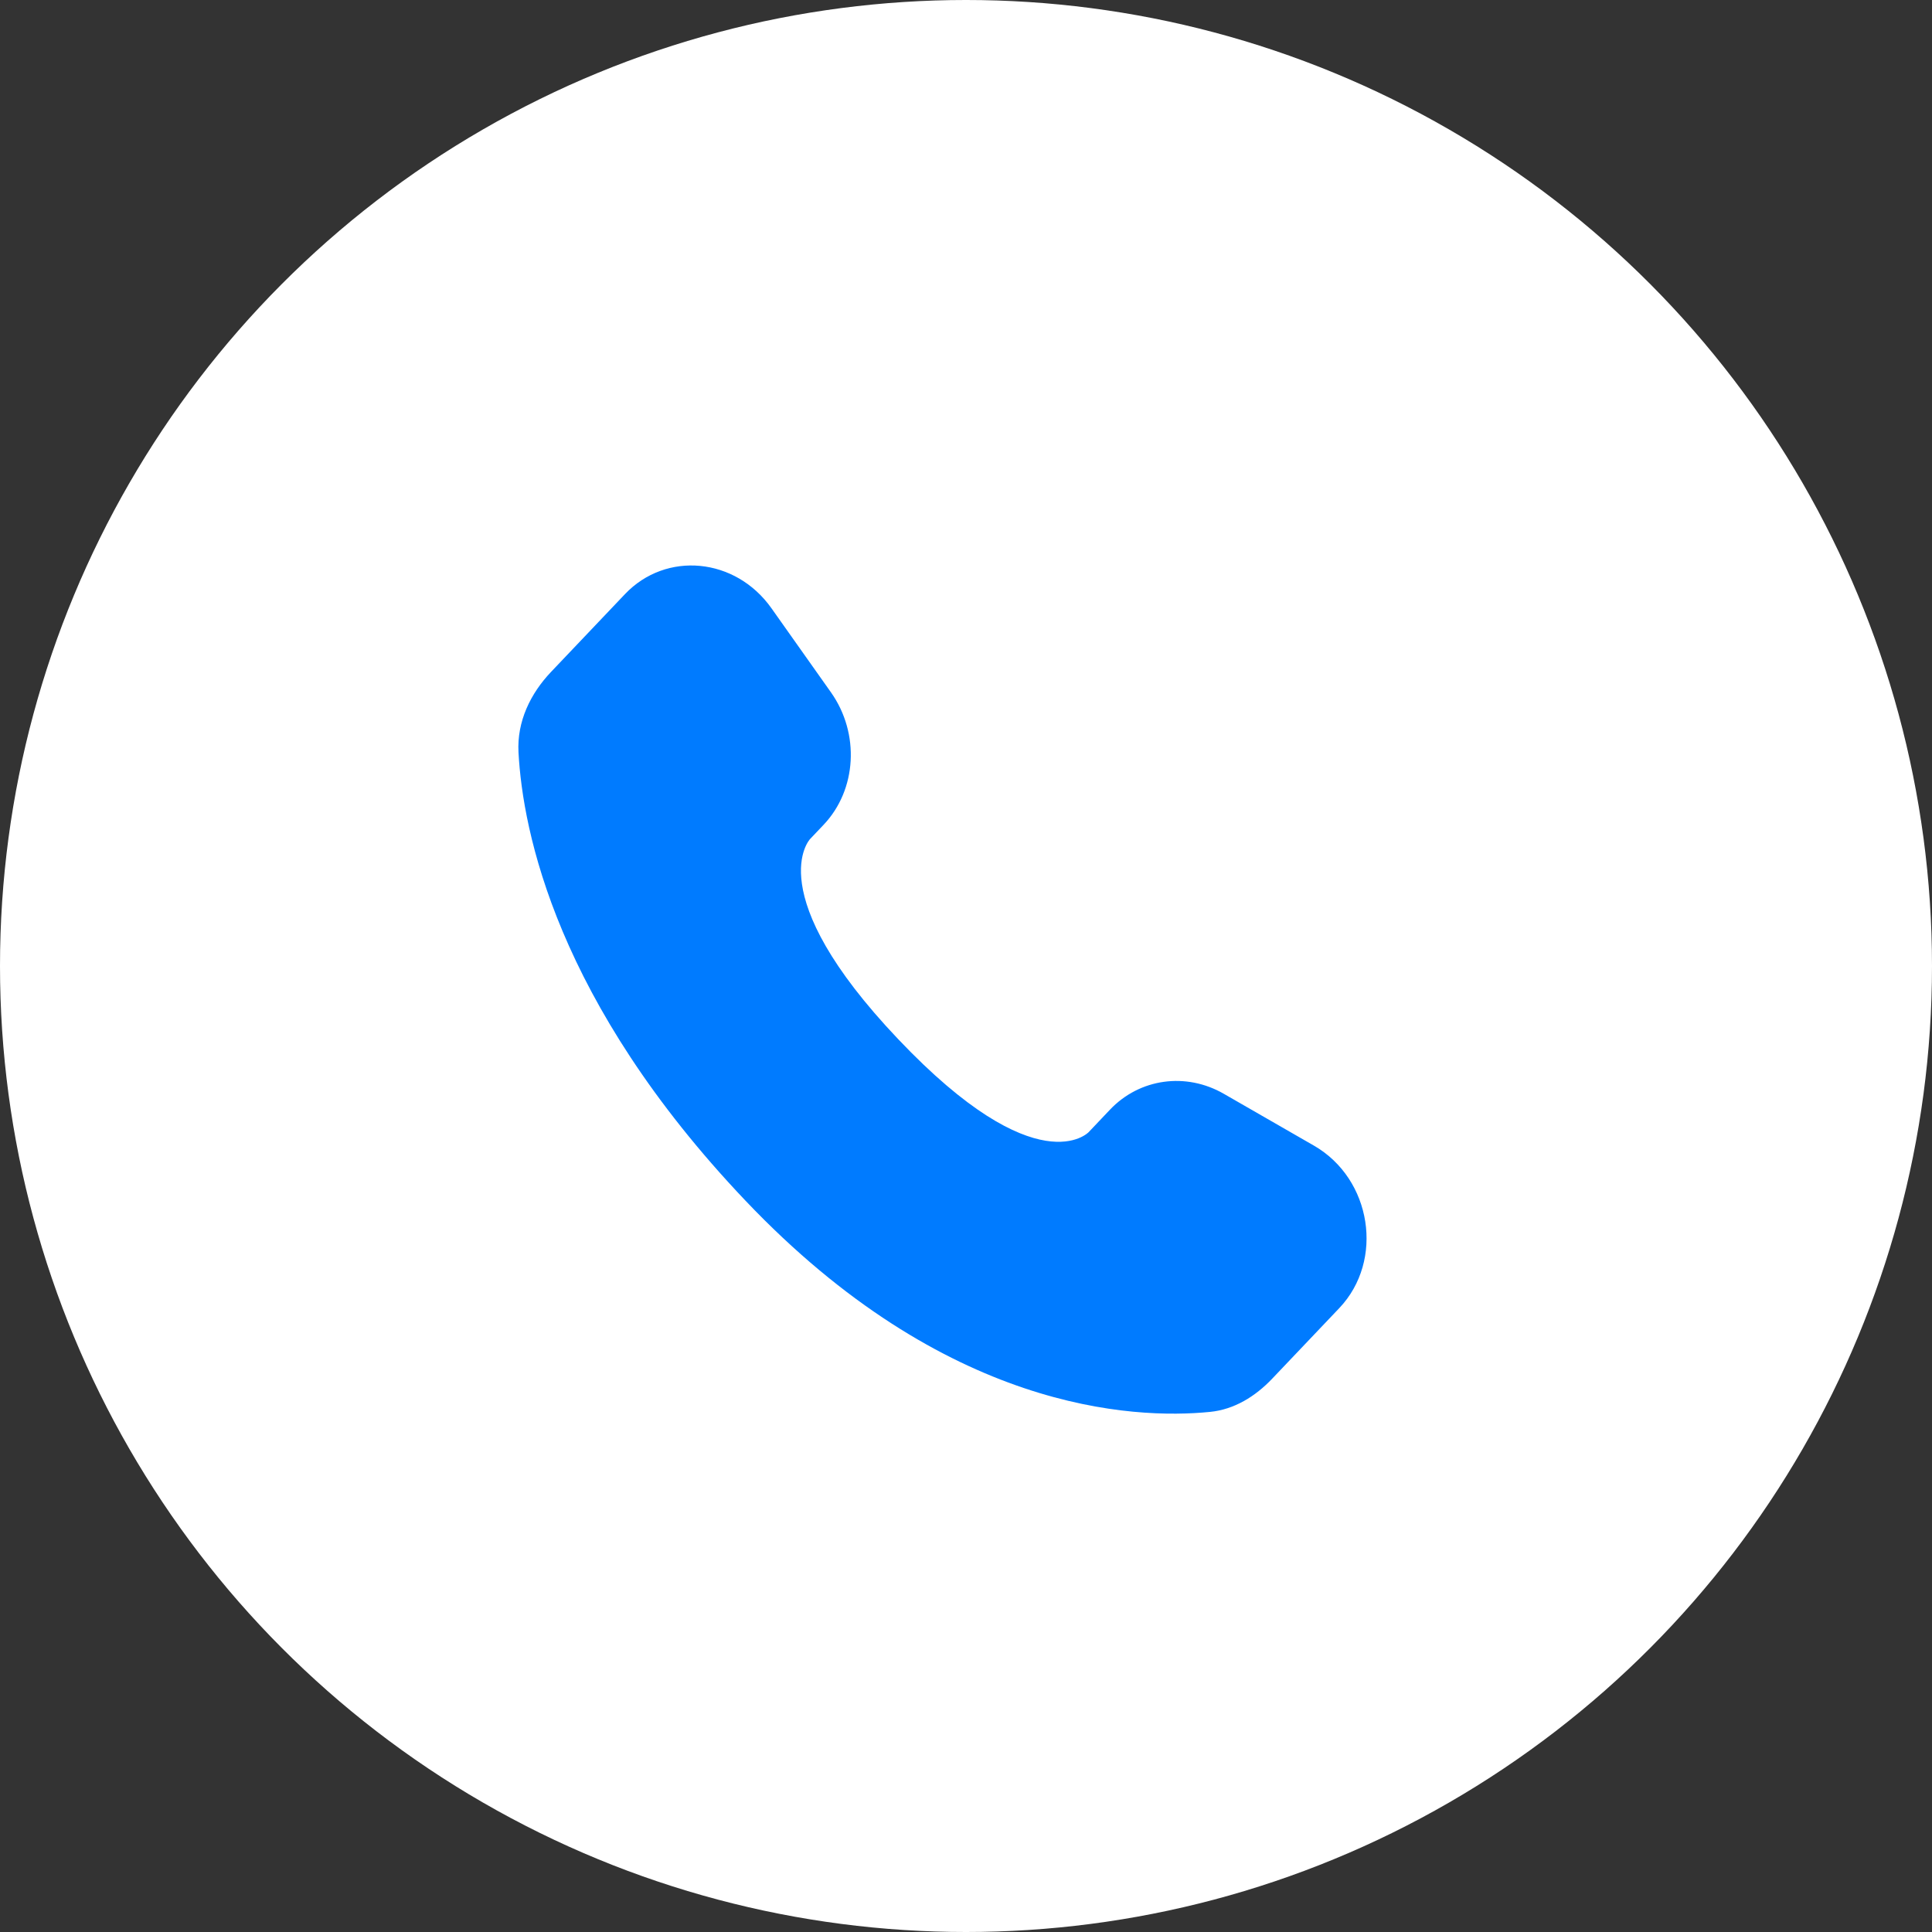 <svg width="35" height="35" viewBox="0 0 35 35" fill="none" xmlns="http://www.w3.org/2000/svg">
<rect x="0" y="0" width="35" height="35" fill="#333333" stroke="none"/>
<circle cx="17.5" cy="17.5" r="17.5" fill="white"/>
<path d="M20.109 20.102L19.721 20.511C19.721 20.511 18.796 21.484 16.274 18.828C13.751 16.173 14.675 15.2 14.675 15.2L14.92 14.942C15.523 14.307 15.58 13.287 15.054 12.543L13.977 11.021C13.326 10.099 12.068 9.978 11.321 10.764L9.981 12.174C9.611 12.564 9.363 13.069 9.393 13.63C9.47 15.063 10.083 18.148 13.501 21.747C17.127 25.564 20.528 25.716 21.919 25.578C22.359 25.535 22.742 25.298 23.05 24.973L24.263 23.697C25.081 22.835 24.851 21.357 23.803 20.754L22.172 19.816C21.485 19.42 20.647 19.536 20.109 20.102Z" fill="#007BFF"/>
</svg>
